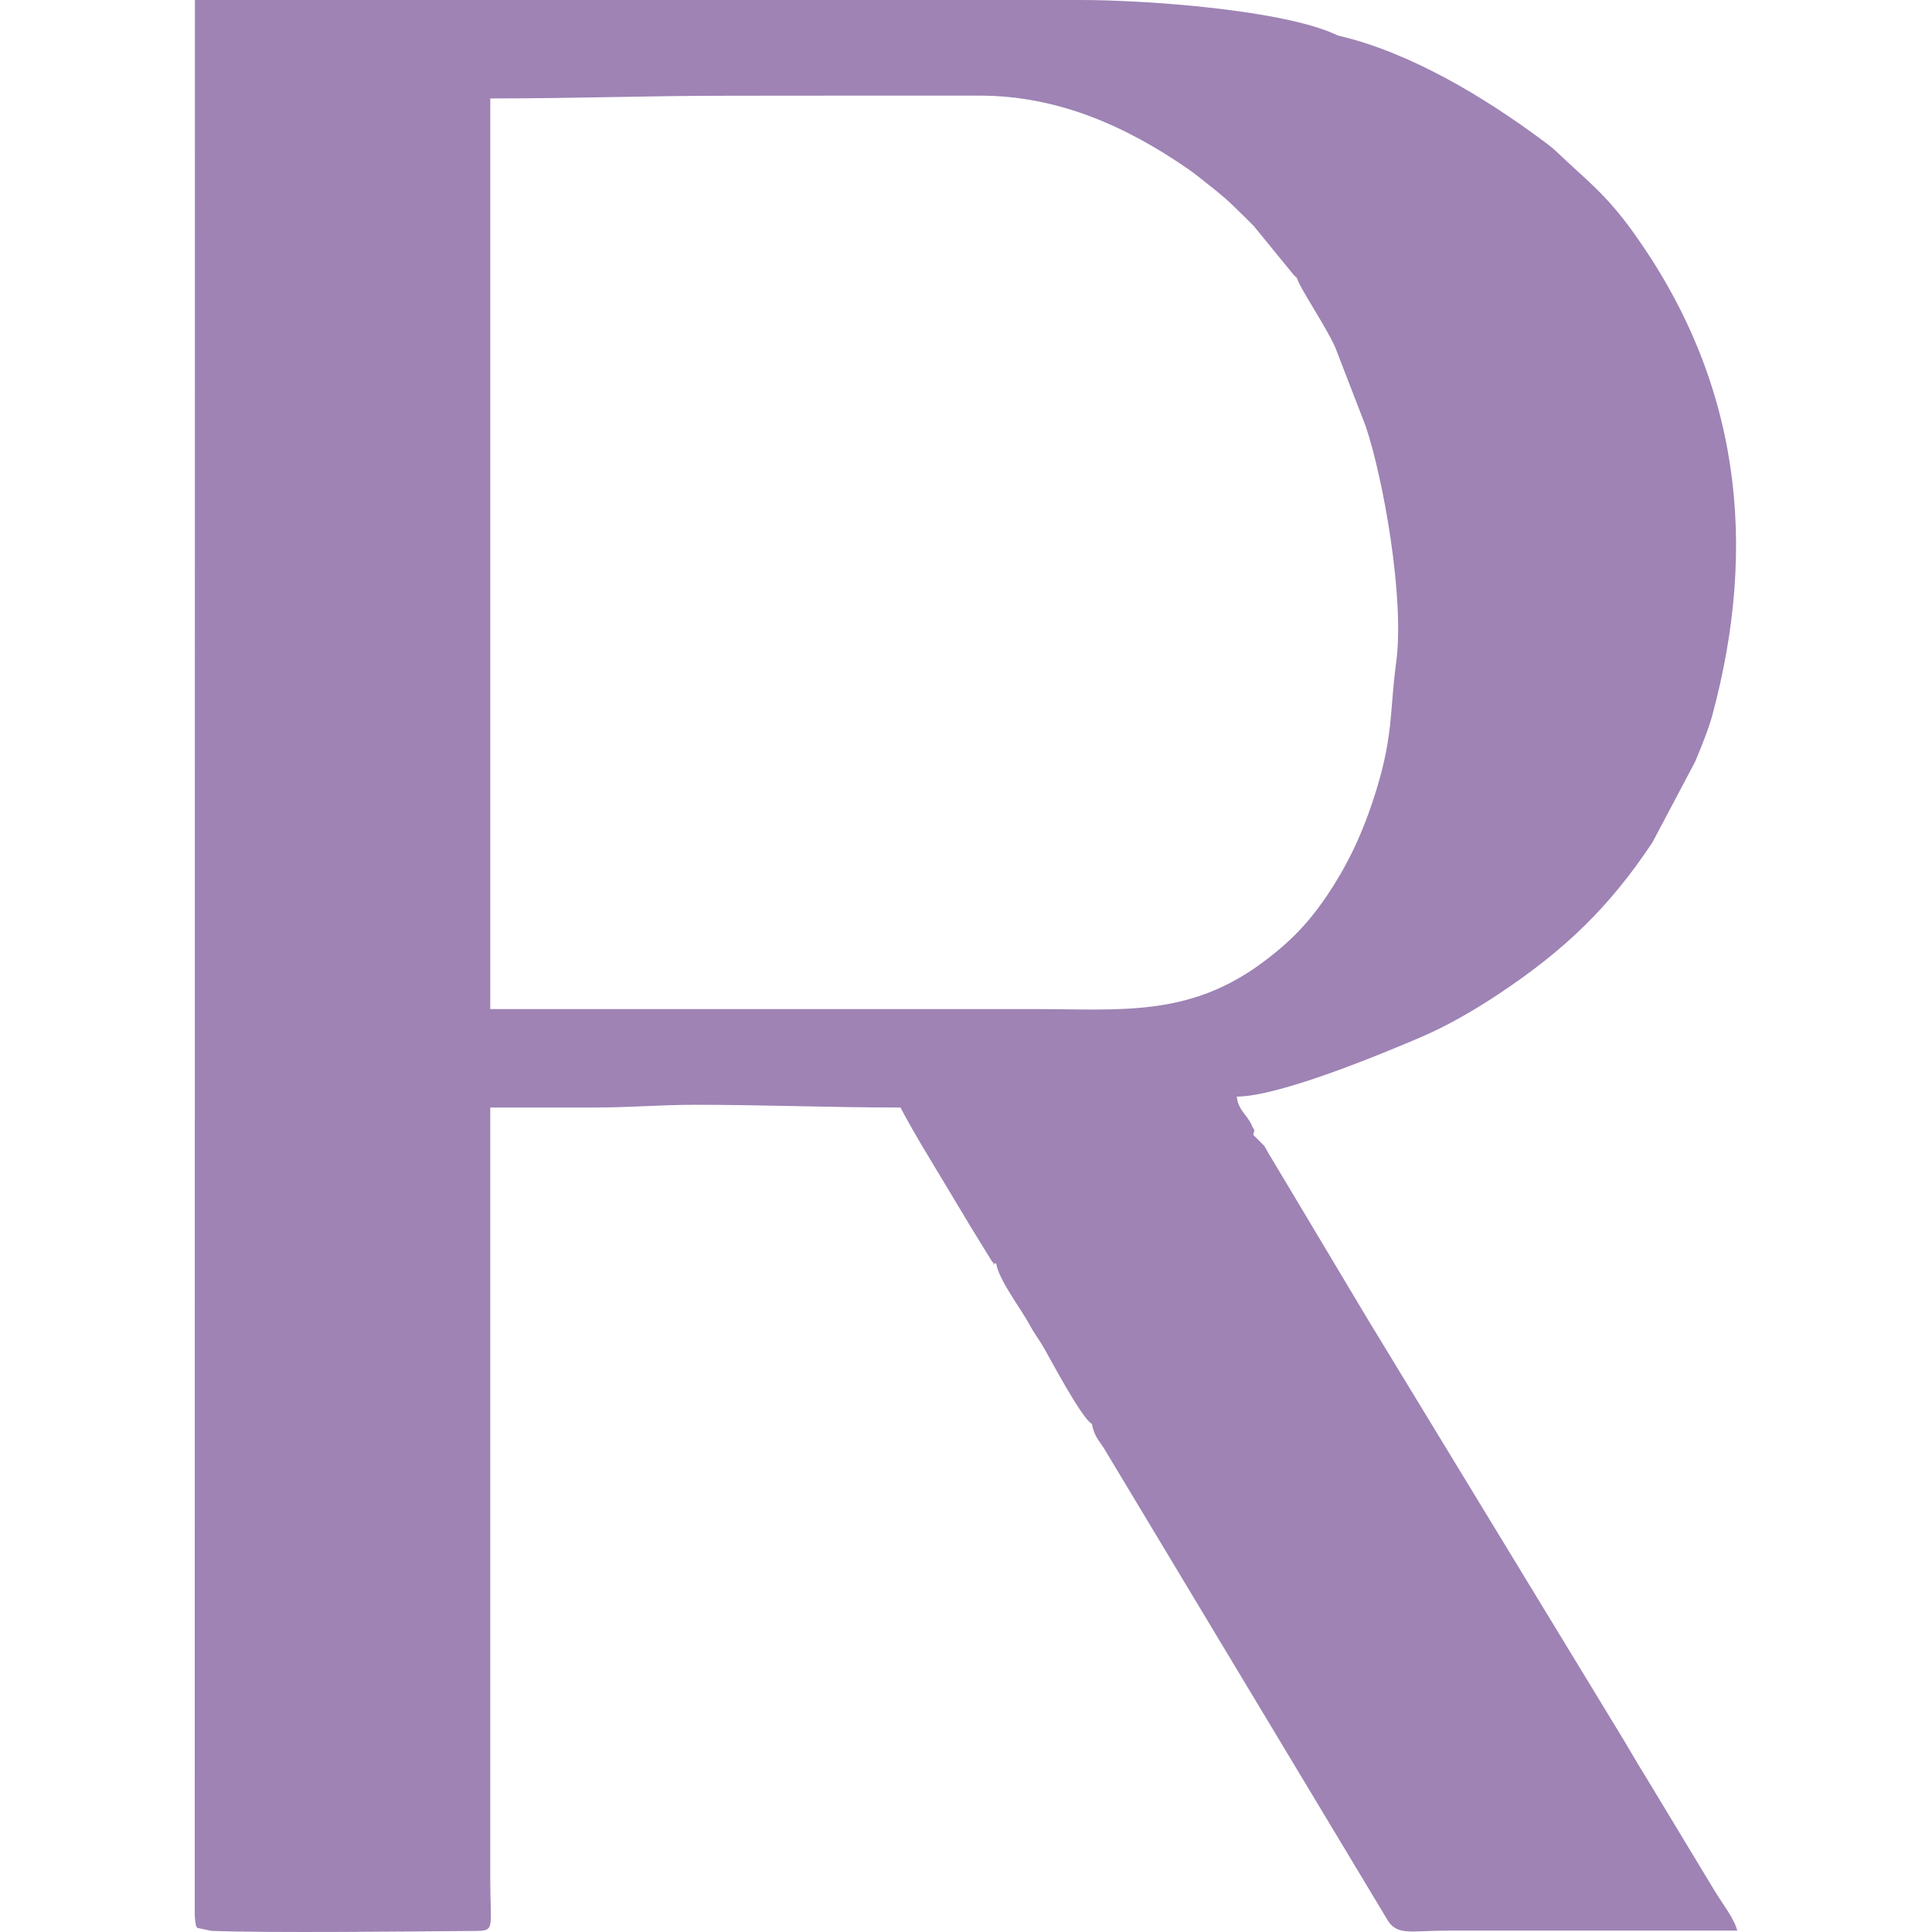 <svg xmlns="http://www.w3.org/2000/svg" version="1.1" xmlns:xlink="http://www.w3.org/1999/xlink" width="2000px" height="2000px"><svg xmlns="http://www.w3.org/2000/svg" xml:space="preserve" width="2000px" height="2000px" version="1.1" style="shape-rendering:geometricPrecision; text-rendering:geometricPrecision; image-rendering:optimizeQuality; fill-rule:evenodd; clip-rule:evenodd" viewBox="0 0 2000 2000" xmlns:xlink="http://www.w3.org/1999/xlink" xmlns:xodm="http://www.corel.com/coreldraw/odm/2003">
 <defs>
  <style type="text/css">
   
    .fil0 {fill:#9E83B4}
   
  </style>
 </defs>
 <g id="SvgjsG1003">
  <path class="fil0" d="M1031.24 1307.87c2.72,17.31 25.59,46.78 34.92,64.12 4.65,8.64 8.66,13.6 13.07,20.91 6.11,10.15 40.29,75.4 51.09,81.13 2.5,12.31 6.11,15.61 12.46,25.18l292.27 486.22c10.43,19.22 23.77,13.15 63.28,13.15 100.02,0 200.04,0 300.06,0 -2.77,-11.93 -16.41,-29.65 -22.51,-39.76l-71.45 -118.21c-8.48,-13.43 -14.9,-24.95 -23.32,-38.97l-264.88 -435.34 -100.23 -167.7c-3.62,-5.56 -4.45,-7.95 -7.22,-12.38l-11.43 -11.42c1.81,-8.12 1.66,-2.32 -1.47,-9.75 -4.53,-10.81 -14.37,-16.01 -15.54,-29.87 44.26,0 152.31,-45.17 190.5,-61.47 28.57,-12.2 57.33,-29.19 81.85,-45.55 67.51,-45.04 113.59,-89.33 157.98,-156.24l44.07 -83.31c6.08,-14.41 13.99,-33.98 17.65,-47.46 48.38,-178.66 28.34,-347.42 -81.54,-500.54 -28.64,-39.89 -48.2,-53.75 -77.16,-81.37 -6.93,-6.61 -9.32,-8.29 -17.08,-14.07 -59.93,-44.57 -137.31,-91.34 -211.61,-108.37 -54.02,-26.45 -198.05,-36.8 -266.01,-36.8l-917.21 0 -0.17 1981.8c0.1,2.95 0.14,4.82 0.66,7.73 1.22,6.77 -0.09,2.48 1.98,6.22l14.34 3.04c56.47,2.41 216.74,0.52 272.26,0.12 22.39,-0.16 16.66,-1.19 16.66,-54.12l0 -798.3c35.86,0 71.72,0 107.58,0 38.7,0 67.82,-2.83 104.75,-2.82 72.05,0.01 138.21,2.82 212.32,2.82 15.01,28.39 31.81,55.27 47.95,82.25 8.35,13.95 15.65,26.12 24.42,40.71l22.43 36.46c6.56,5.54 -3.89,1.44 4.28,1.96zm311.38 -1020.12c2.09,9.13 30.07,50.25 39.6,71.8l31.57 81.68c18.14,54.02 40.47,177.89 31.52,244.61 -7.23,53.89 -2.31,78.15 -24.74,145.11 -9.81,29.31 -21.3,54.53 -35.3,77.92 -7.29,12.16 -14.56,23.09 -22.77,33.86 -16.52,21.69 -34.04,37.8 -56.22,54.18 -76.41,56.43 -147.52,47.68 -235.42,47.68l-563.35 0 0 -277.35 0 -665.33c92.66,0 160.05,-2.82 249.12,-2.82 85.9,0 171.82,-0.23 257.71,-0.11 81.71,0.11 151.94,32.3 213.93,74.83 8.78,6.03 11.28,8.28 19.33,14.63 14.17,11.16 22.36,17.69 34.87,30.24 5.83,5.84 9.91,9.57 15.63,15.51l40.61 49.78c2.74,2.95 2.26,2.36 3.91,3.78z"></path>
 </g>
</svg><style>@media (prefers-color-scheme: light) { :root { filter: none; } }
@media (prefers-color-scheme: dark) { :root { filter: none; } }
</style></svg>